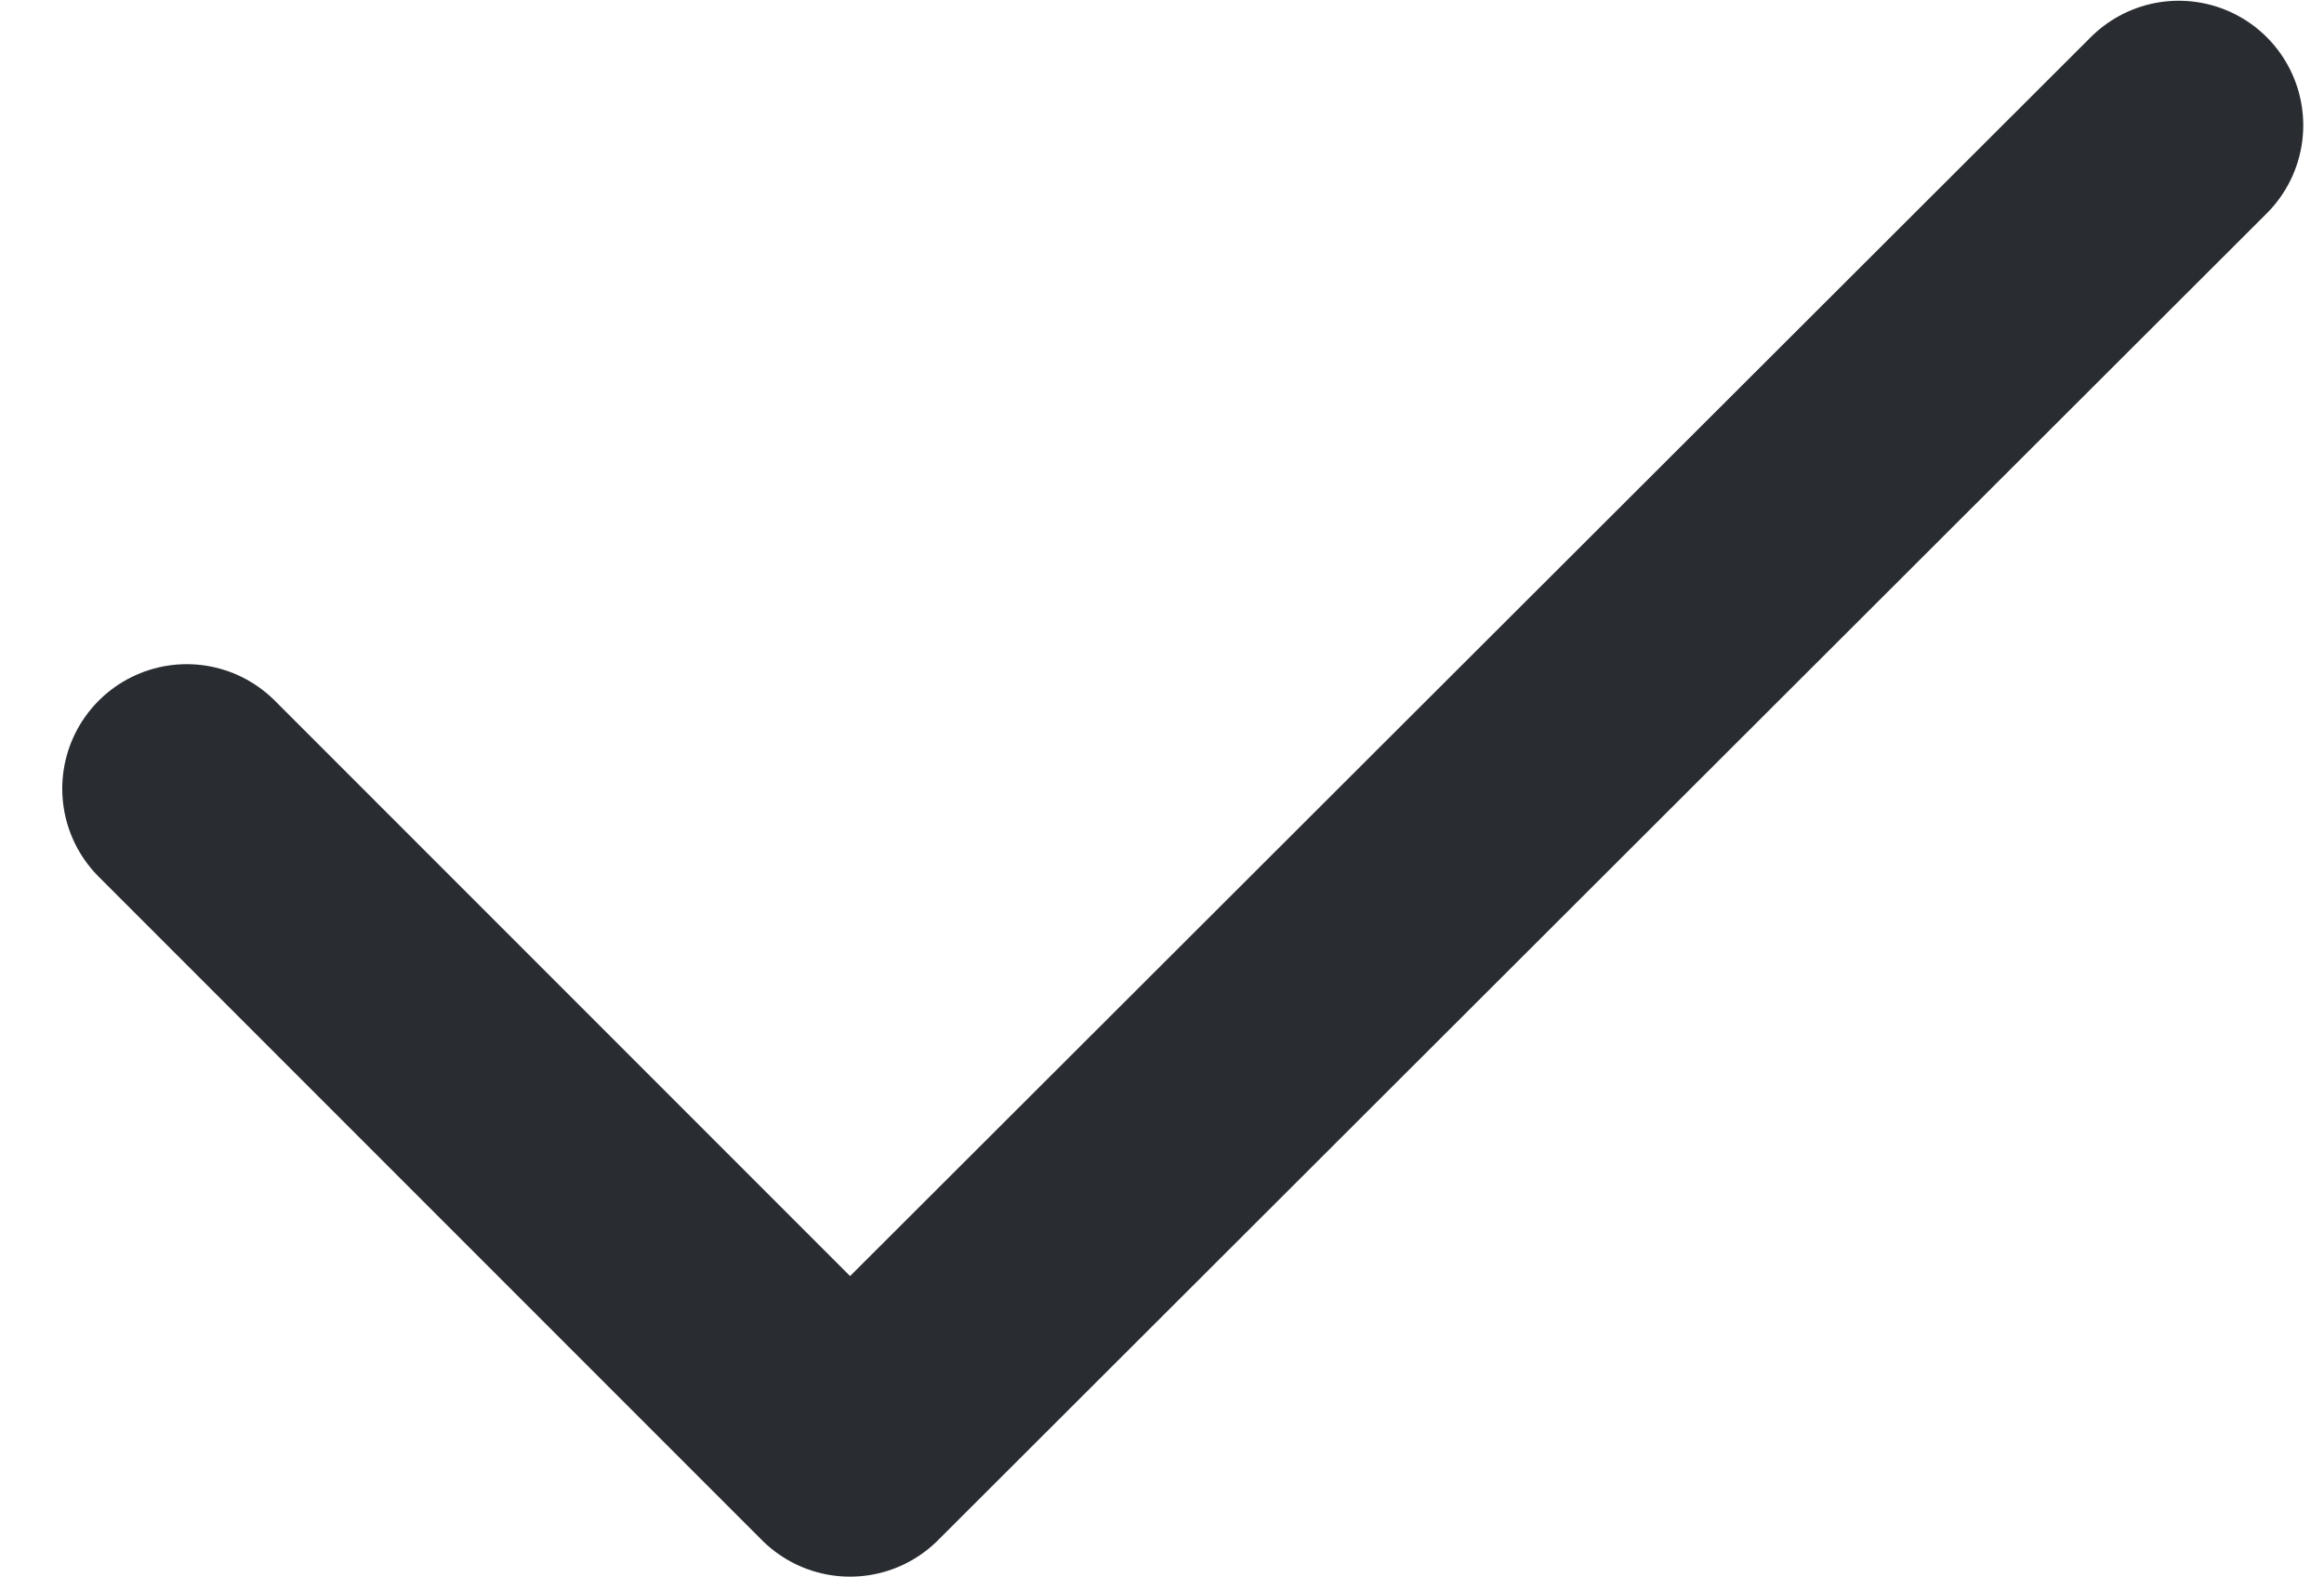 <svg width="28" height="19" viewBox="0 0 28 19" fill="none" xmlns="http://www.w3.org/2000/svg">
<g id="Vector">
<path id="Vector_2" d="M2.25 9.5L10.241 17.491L26.25 1.509" stroke="#292D32" stroke-width="3" stroke-linecap="round" stroke-linejoin="round"/>
</g>
</svg>
